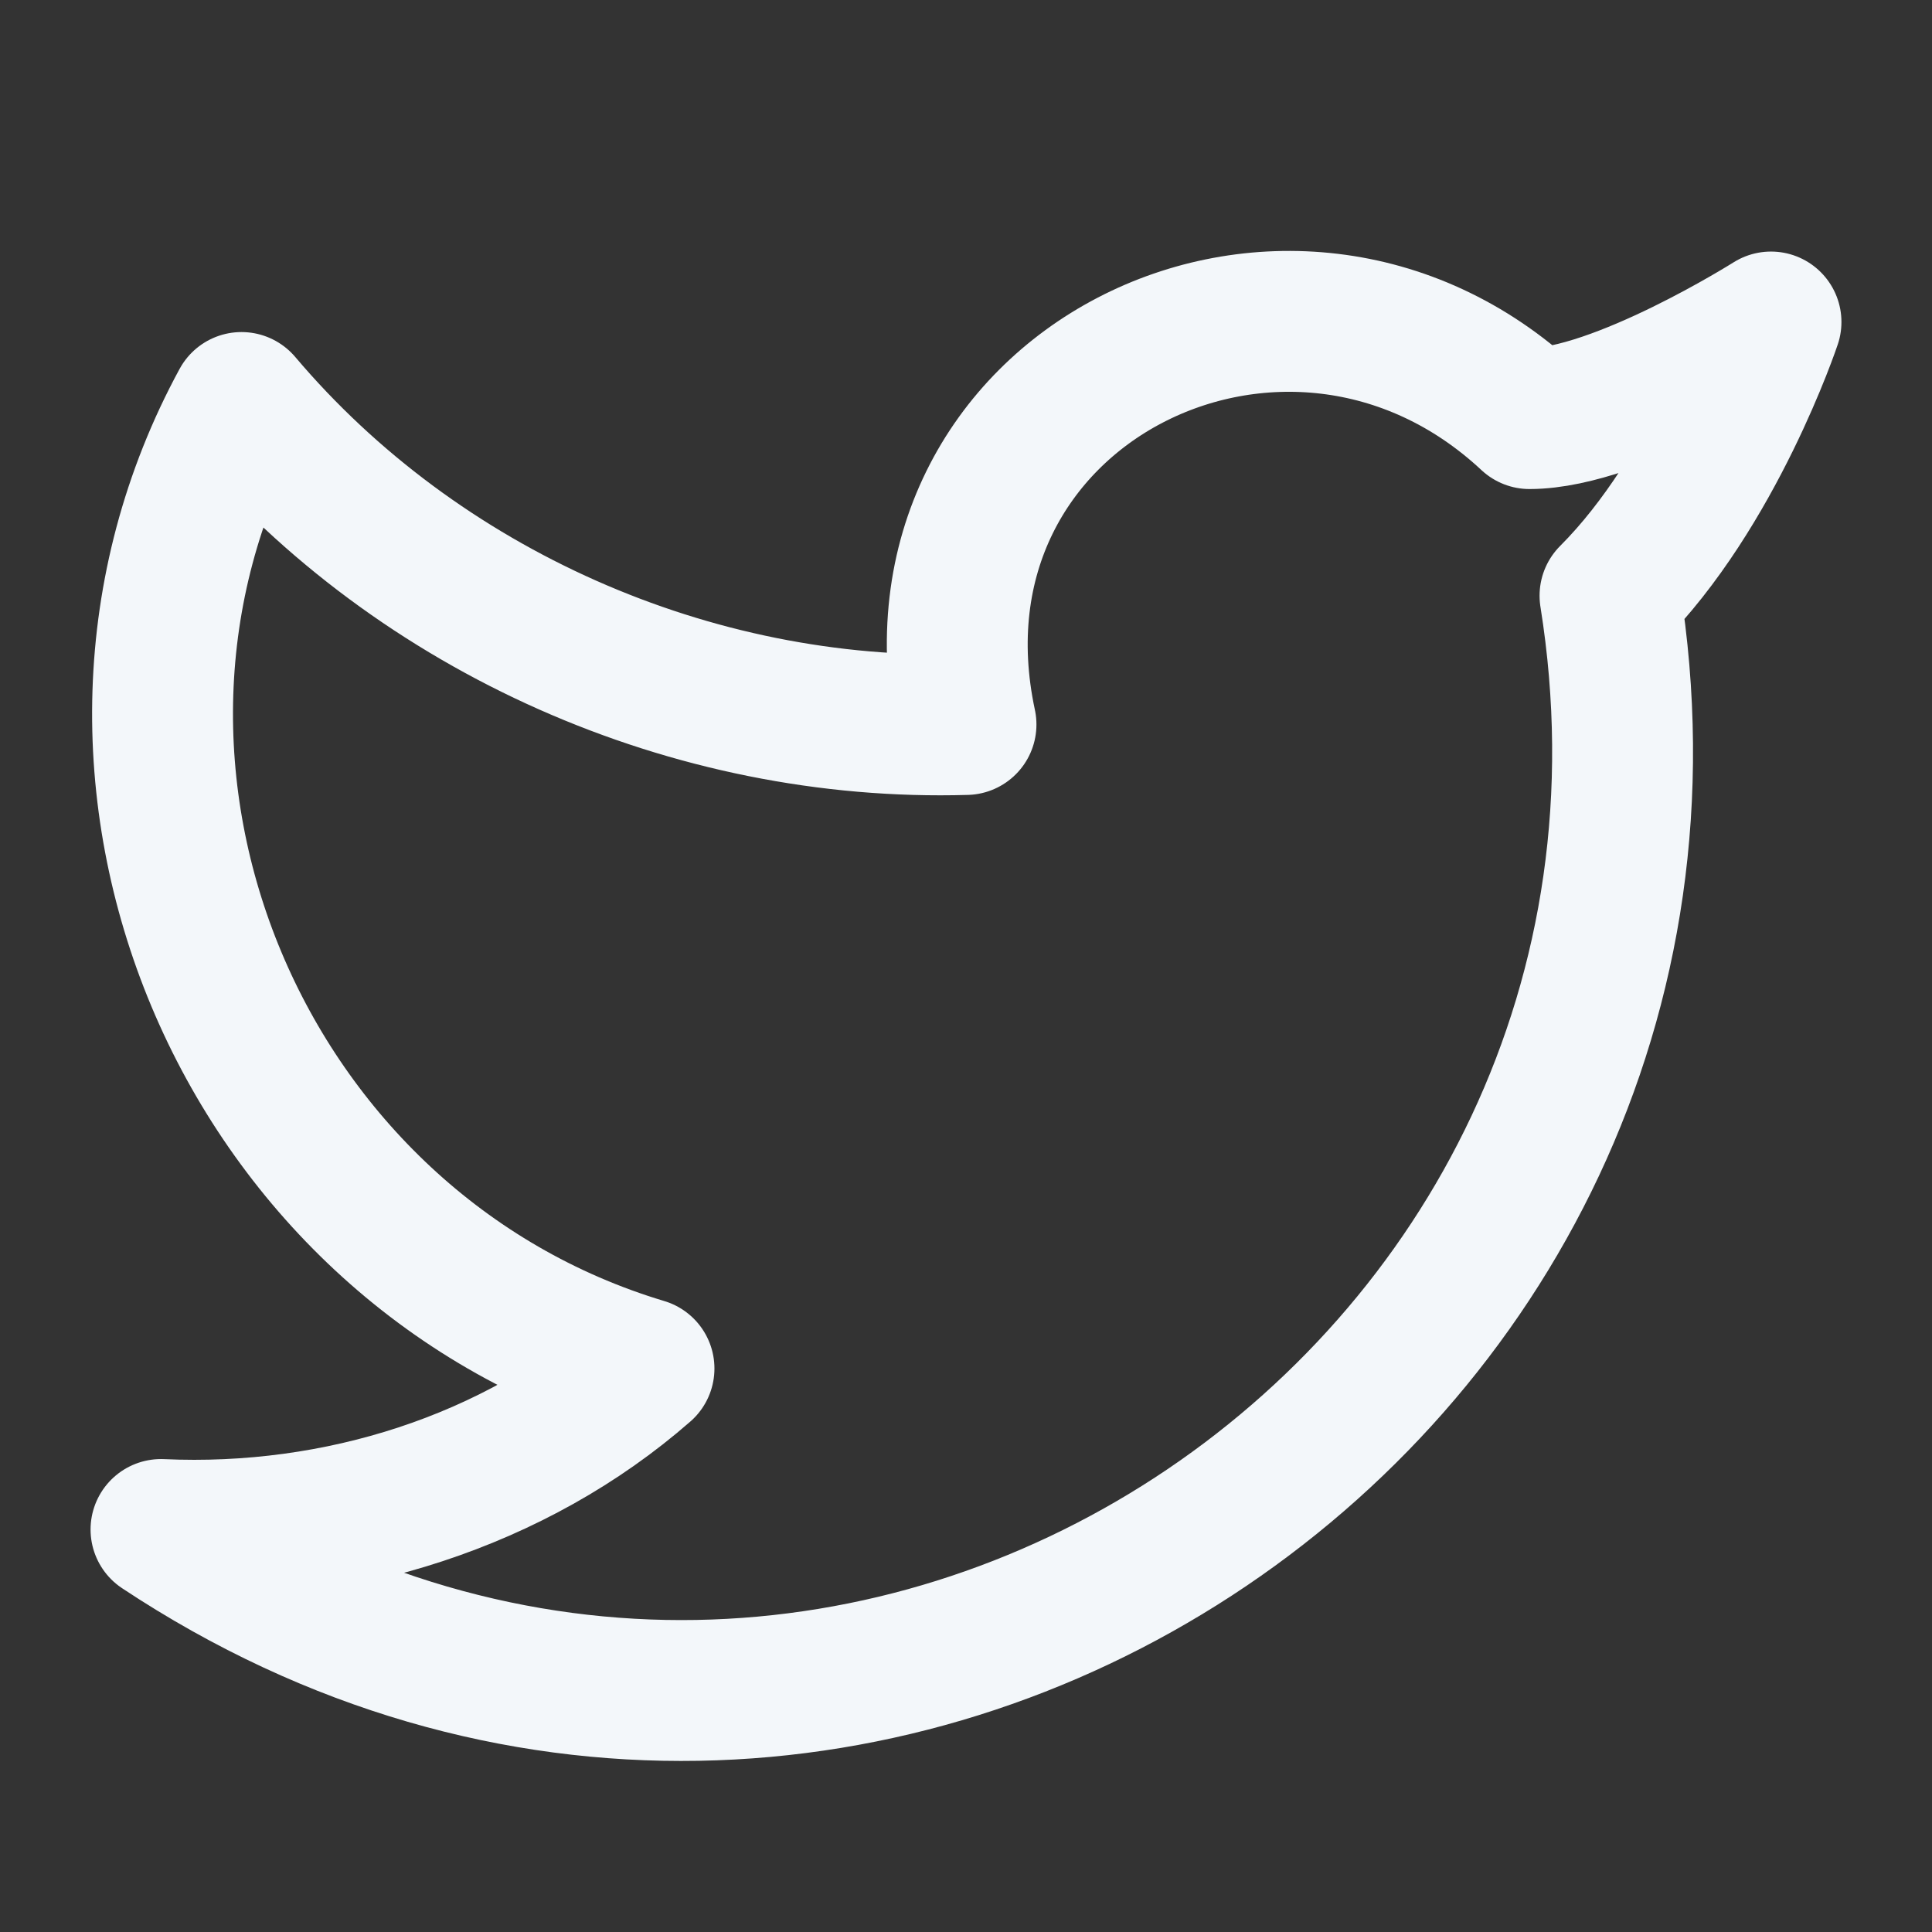 <svg width="24" height="24" viewBox="0 0 24 24" fill="none" xmlns="http://www.w3.org/2000/svg">
<rect x="0" y="0" width="24" height="24" fill="#333333" stroke="none"/>
<path d="M22 4C22 4 21.3 6.1 20 7.4C21.6 17.4 10.6 24.7 2 19C4.2 19.1 6.4 18.4 8 17C3 15.5 0.5 9.6 3 5C5.2 7.6 8.6 9.1 12 9C11.1 4.8 16 2.4 19 5.2C20.1 5.2 22 4 22 4Z" stroke="#F3F7FA" stroke-width="1.75" stroke-linecap="round" stroke-linejoin="round"/>
</svg>
